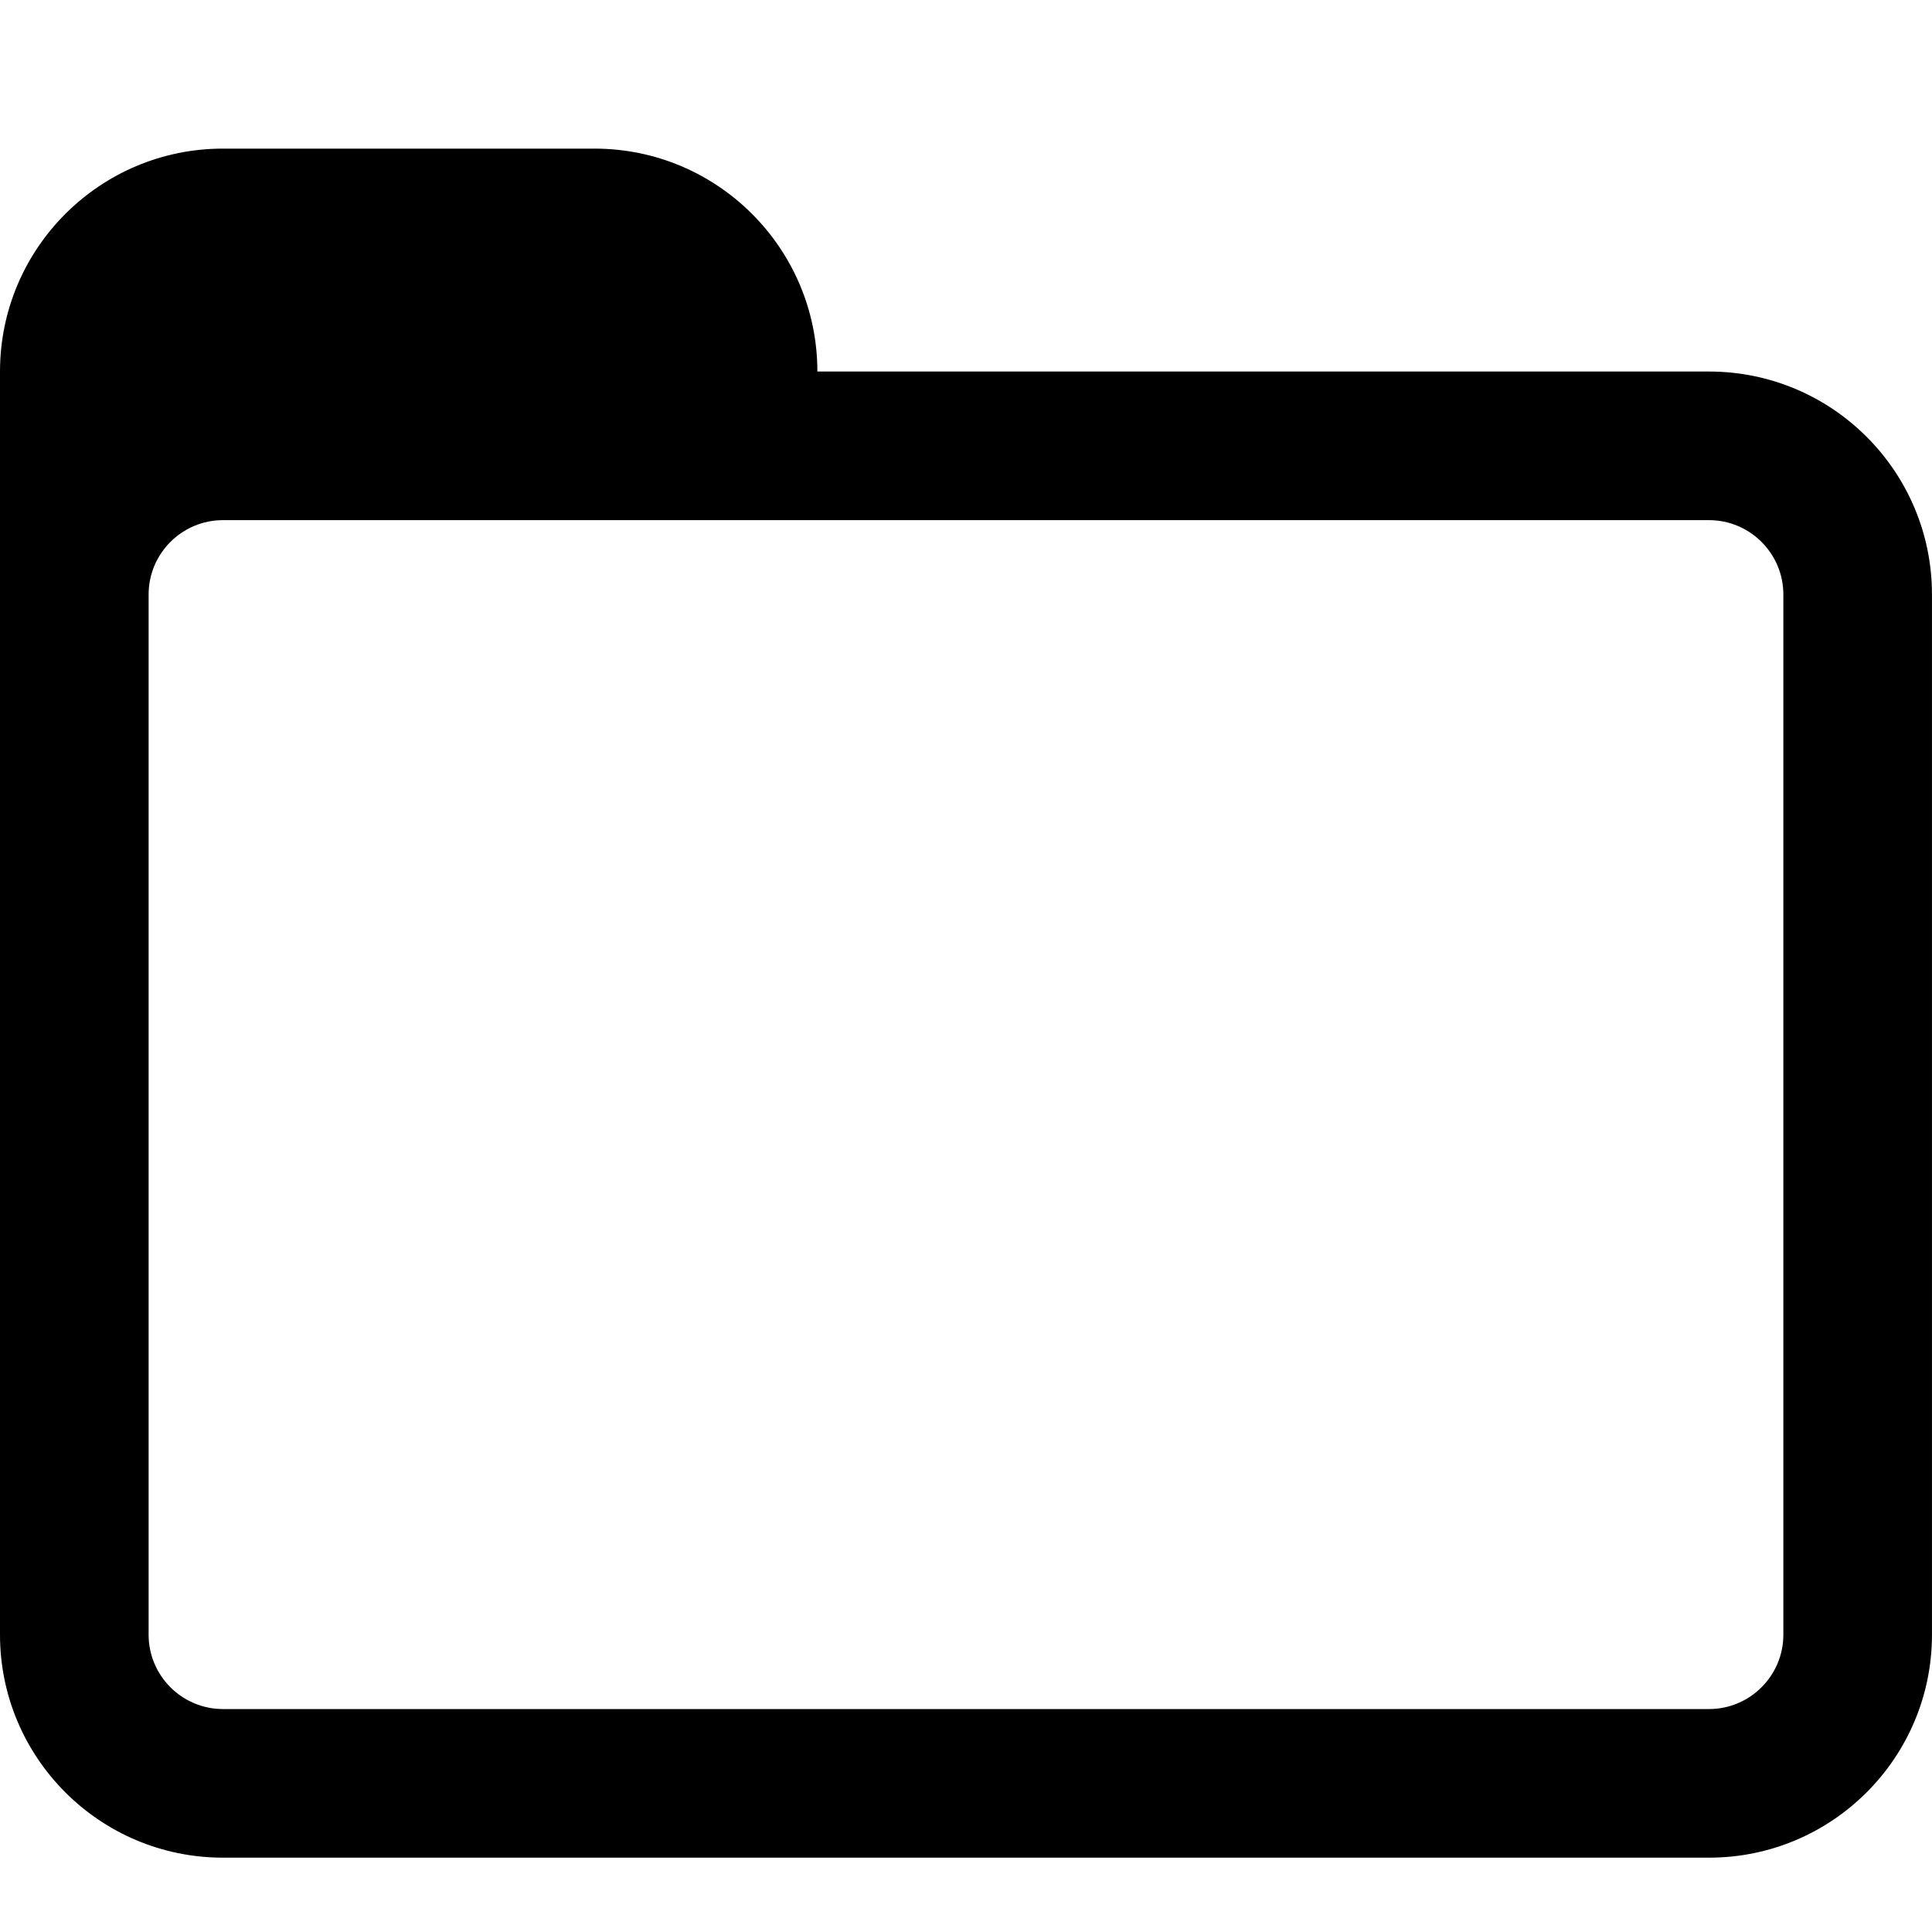 <svg xmlns="http://www.w3.org/2000/svg" xmlns:xlink="http://www.w3.org/1999/xlink" viewBox="0,0,256,256" width="52px" height="52px" fill-rule="nonzero"><g fill="#000000" fill-rule="nonzero" stroke="none" stroke-width="1" stroke-linecap="butt" stroke-linejoin="miter" stroke-miterlimit="10" stroke-dasharray="" stroke-dashoffset="0" font-family="none" font-weight="none" font-size="none" text-anchor="none" style="mix-blend-mode: normal"><g transform="scale(9.846,9.846)"><path d="M3,2c-1.656,0 -3,1.344 -3,3v17c0,1.656 1.344,3 3,3h20c1.656,0 3,-1.344 3,-3v-14c0,-1.656 -1.344,-3 -3,-3h-12c0,-1.656 -1.344,-3 -3,-3zM3,7h20c0.551,0 1,0.449 1,1v14c0,0.551 -0.449,1 -1,1h-20c-0.551,0 -1,-0.449 -1,-1v-14c0,-0.551 0.449,-1 1,-1z"></path></g></g></svg>
